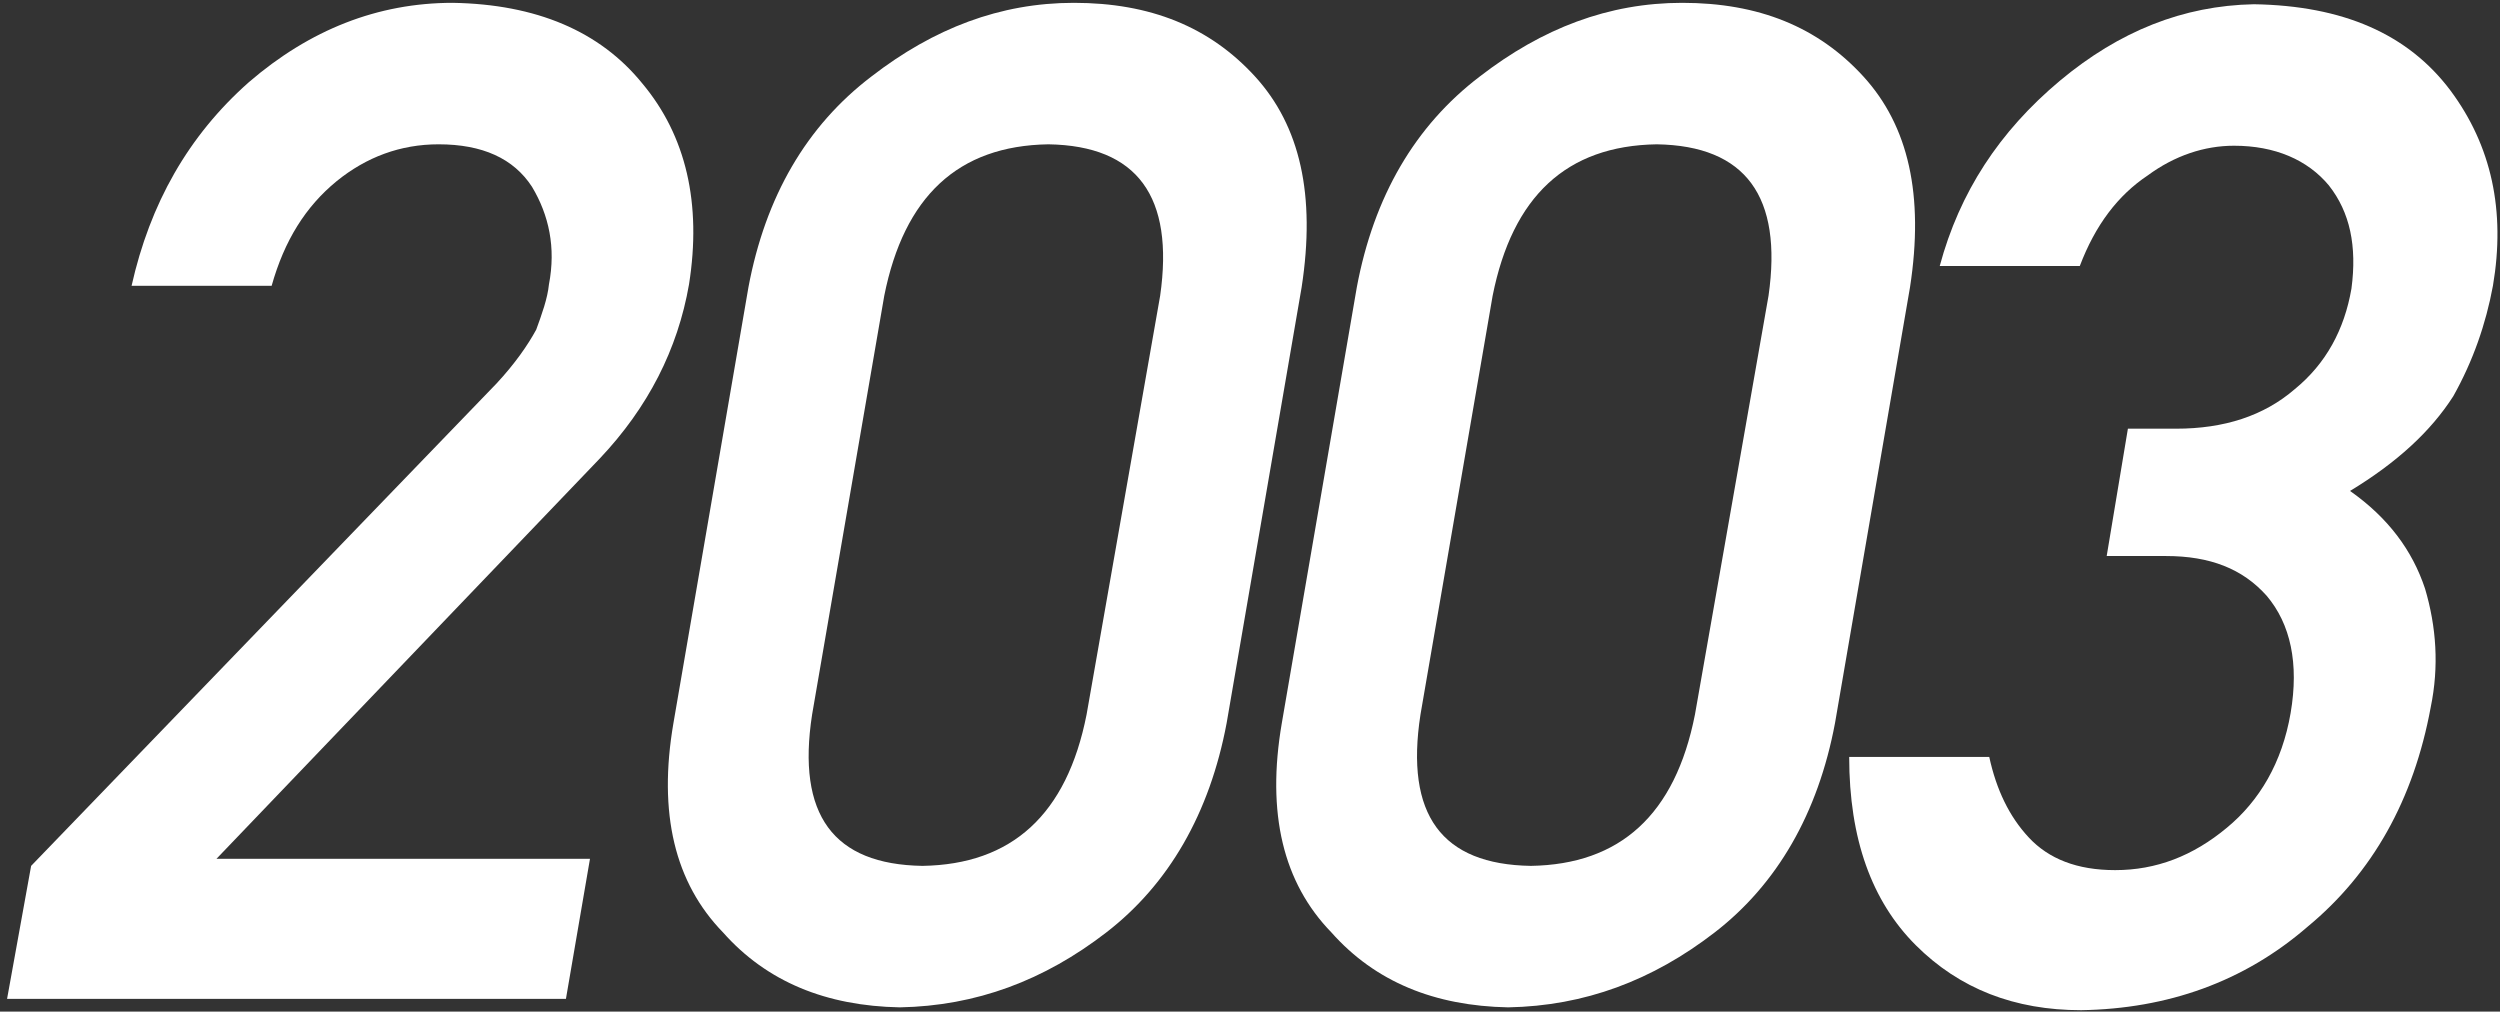 <?xml version="1.0" encoding="utf-8"?>
<!-- Generator: Adobe Illustrator 26.0.1, SVG Export Plug-In . SVG Version: 6.00 Build 0)  -->
<svg version="1.1" id="レイヤー_1" xmlns="http://www.w3.org/2000/svg" xmlns:xlink="http://www.w3.org/1999/xlink" x="0px"
	 y="0px" viewBox="0 0 176.7 71.5" xml:space="preserve">
<rect x="0" y="0" width="176.7" height="71.5" fill="#333333" stroke="none"/>
<style type="text/css">
	.st0{enable-background:new    ;}
	.st1{fill:#fff;}
</style>
<g id="レイヤー_2_00000130605878476936767110000015588305550564226204_">
	<g id="レイヤー_1-2">
		<g class="st0">
			<path class="st1" d="M2.2,61.2l32.9-34.1c1.3-1.4,2.2-2.7,2.8-3.8c0.4-1.1,0.8-2.2,0.9-3.2c0.5-2.6,0-4.9-1.2-6.9
				c-1.3-2-3.5-3-6.6-3c-2.7,0-5.1,0.9-7.2,2.6c-2.2,1.8-3.7,4.2-4.6,7.4H9.3c1.3-5.8,4-10.6,8.3-14.4c4.3-3.7,9.1-5.6,14.4-5.6
				c5.9,0.1,10.4,2,13.4,5.7c3.1,3.7,4.2,8.5,3.3,14.2c-0.8,4.6-2.9,8.7-6.3,12.3L15.3,60.7h26.4l-1.7,9.9H0.5L2.2,61.2z"/>
			<path class="st1" d="M52.9,20.3c1.2-6.4,4.1-11.4,8.7-14.9c4.4-3.4,9.1-5.2,14.3-5.2c5.4,0,9.6,1.7,12.8,5.2
				c3.2,3.5,4.3,8.4,3.3,14.9l-5.3,30.8c-1.2,6.4-4.1,11.4-8.5,14.8c-4.4,3.4-9.2,5.2-14.6,5.3c-5.2-0.1-9.4-1.8-12.5-5.3
				c-3.4-3.5-4.6-8.4-3.5-14.8L52.9,20.3z M82,20.9c1-7-1.6-10.6-7.9-10.7c-6.4,0.1-10.2,3.7-11.6,10.7l-5.1,29.6
				c-1.1,7.1,1.5,10.6,7.8,10.7c6.3-0.1,10.2-3.6,11.6-10.7L82,20.9z"/>
			<path class="st1" d="M95.9,20.3c1.2-6.4,4.1-11.4,8.7-14.9c4.4-3.4,9.1-5.2,14.3-5.2c5.4,0,9.6,1.7,12.8,5.2
				c3.2,3.5,4.3,8.4,3.3,14.9l-5.3,30.8c-1.2,6.4-4.1,11.4-8.5,14.8c-4.4,3.4-9.2,5.2-14.6,5.3c-5.2-0.1-9.4-1.8-12.5-5.3
				c-3.4-3.5-4.6-8.4-3.5-14.8L95.9,20.3z M125,20.9c1-7-1.6-10.6-7.9-10.7c-6.4,0.1-10.2,3.7-11.6,10.7l-5.1,29.6
				c-1.1,7.1,1.5,10.6,7.8,10.7c6.3-0.1,10.2-3.6,11.6-10.7L125,20.9z"/>
			<path class="st1" d="M150.4,30.3h3.4c3.4,0,6.2-0.9,8.4-2.8c2.2-1.8,3.5-4.2,4-7.1c0.4-3-0.1-5.4-1.6-7.3
				c-1.5-1.8-3.8-2.8-6.7-2.8c-2.1,0-4.2,0.7-6.1,2.1c-2.1,1.4-3.7,3.5-4.8,6.4h-9.9c1.4-5.2,4.2-9.5,8.5-13.1
				c4.2-3.5,8.7-5.3,13.7-5.4c6.3,0.1,10.9,2.1,13.9,6.1c2.9,3.9,3.9,8.5,3,13.8c-0.5,2.7-1.4,5.3-2.8,7.8c-1.6,2.5-4,4.7-7.3,6.7
				c2.7,1.9,4.4,4.2,5.3,6.9c0.8,2.7,1,5.5,0.4,8.4c-1.2,6.5-4.1,11.7-8.7,15.5c-4.5,3.9-9.9,5.8-16,5.9c-4.7,0-8.6-1.5-11.7-4.6
				c-3.1-3.1-4.7-7.5-4.7-13.3h9.9c0.5,2.3,1.4,4.2,2.8,5.7c1.4,1.5,3.4,2.3,6.1,2.3c2.9,0,5.5-1,7.9-3c2.3-1.9,3.9-4.6,4.5-8.1
				c0.6-3.5,0-6.3-1.7-8.3c-1.7-1.9-4-2.8-7.1-2.8h-4.2L150.4,30.3z"/>
		</g>
	</g>
</g>
</svg>
